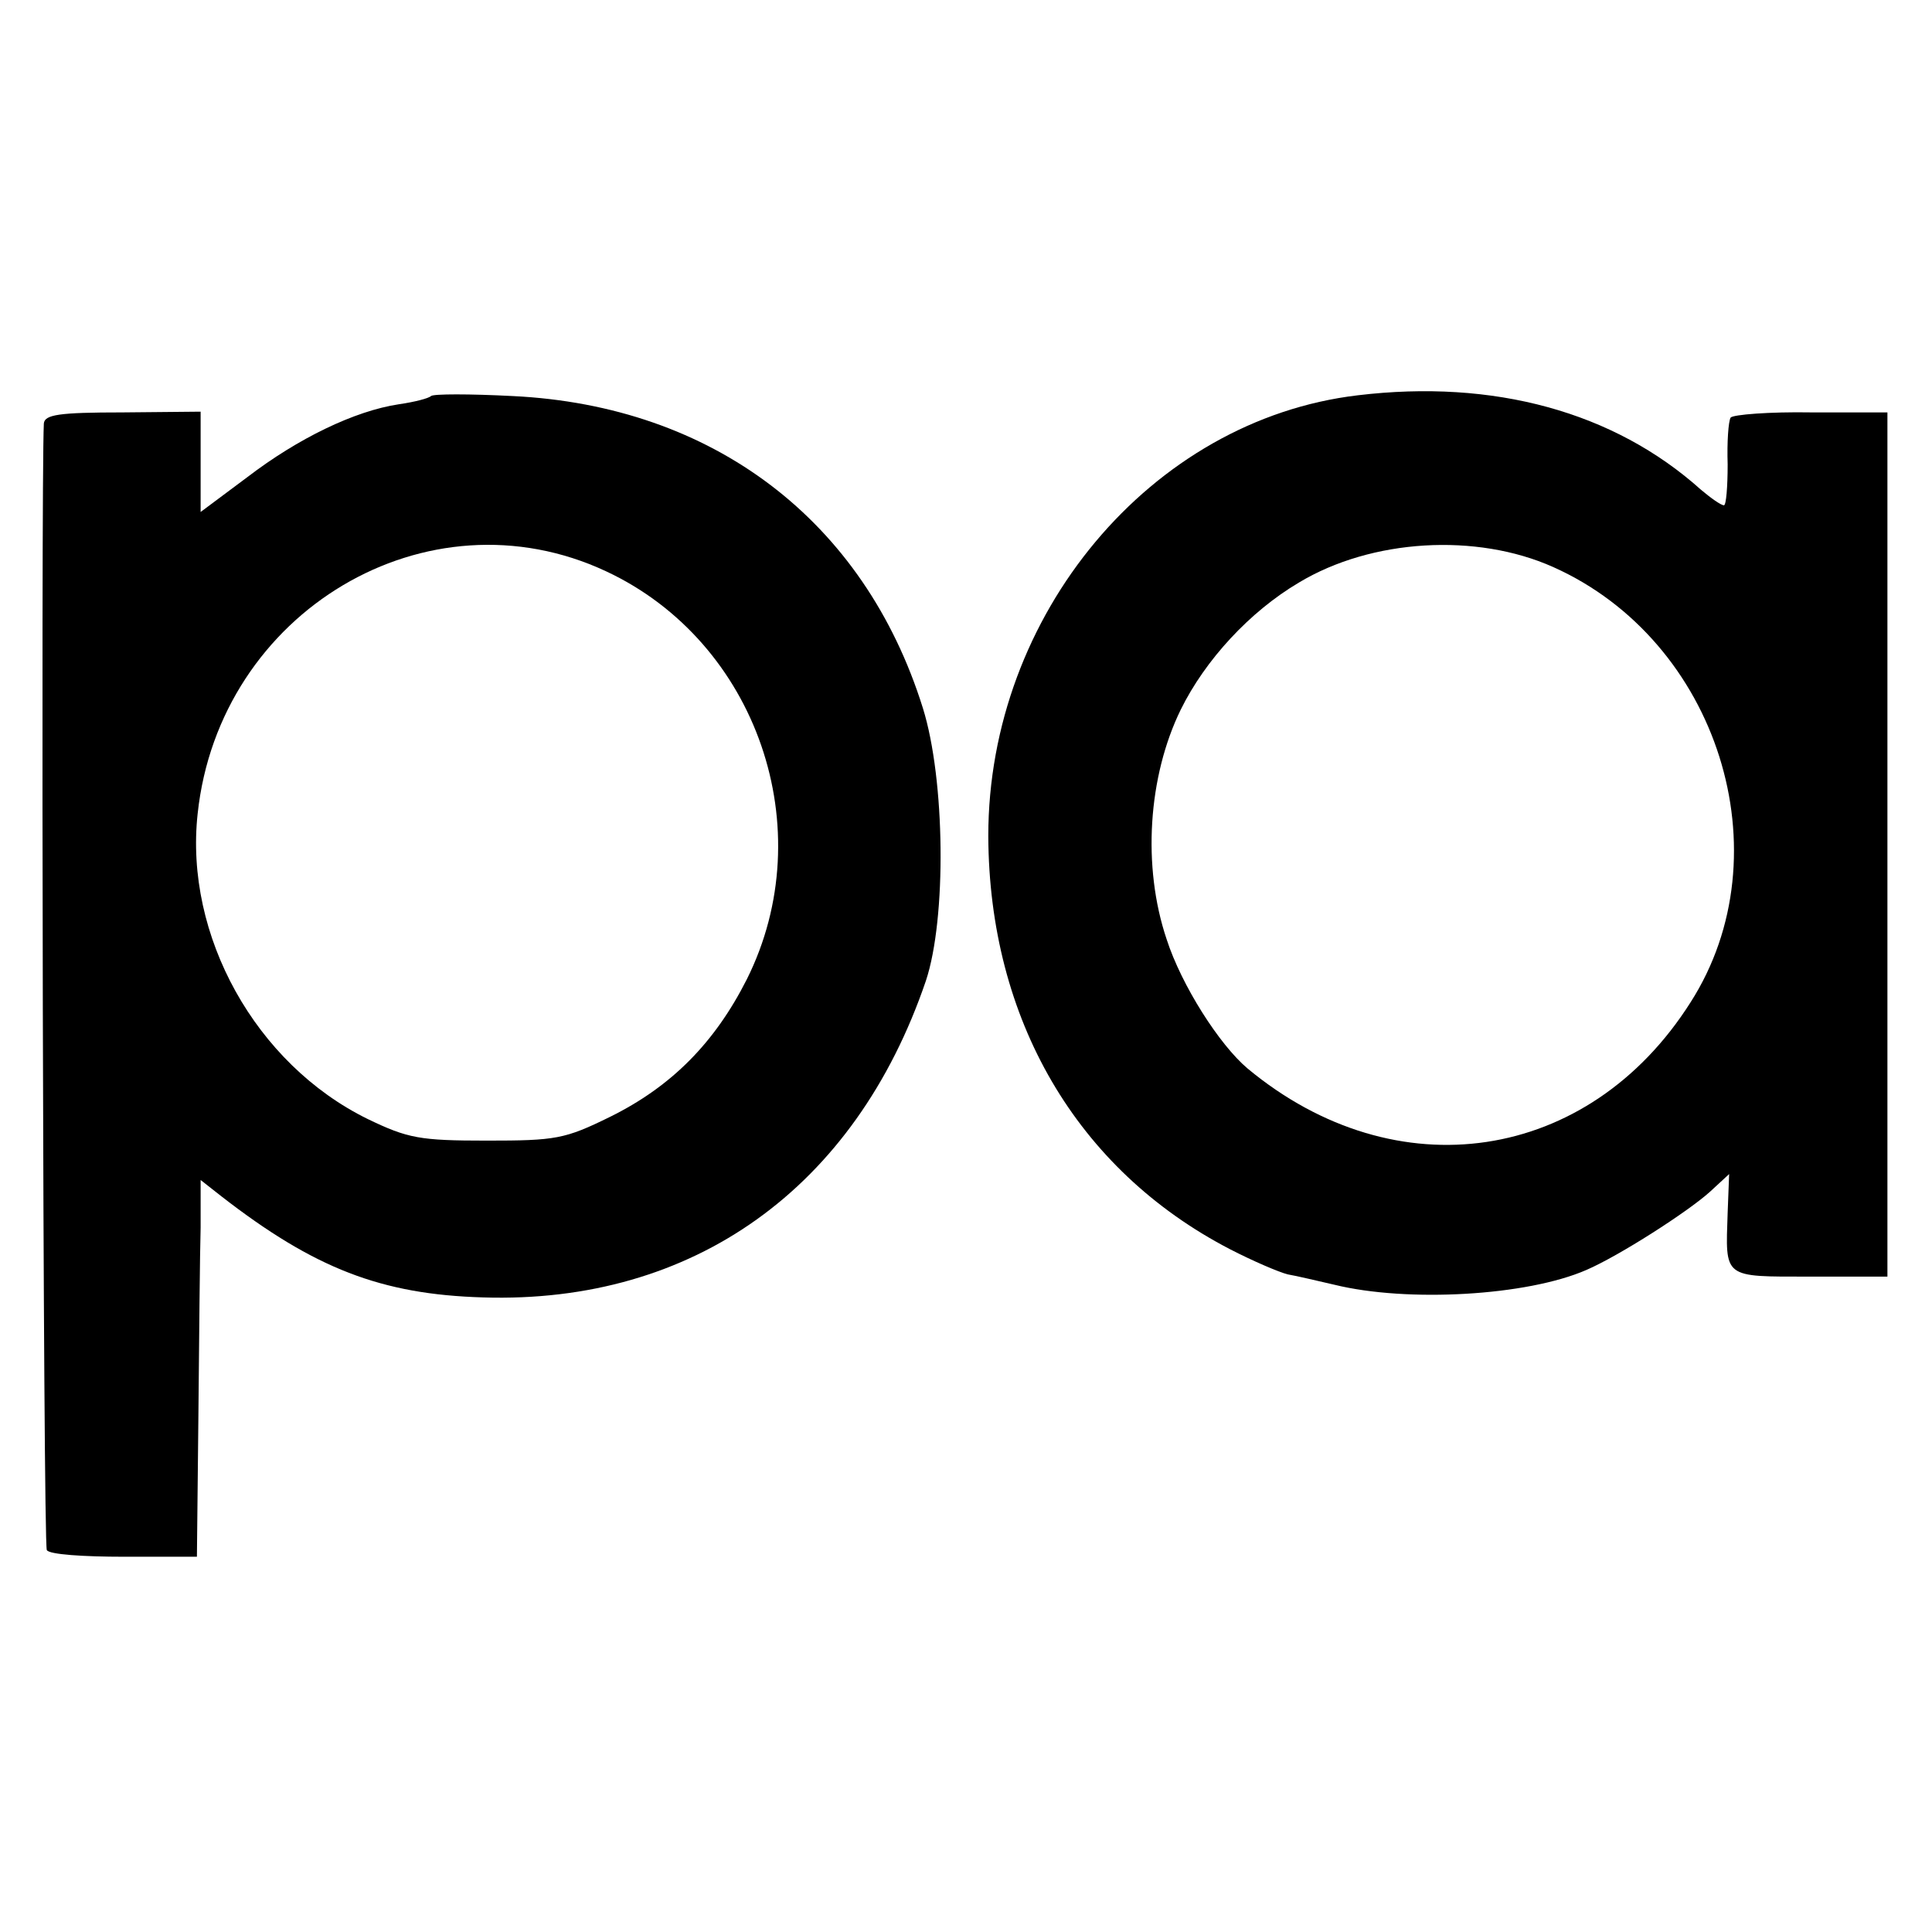 <?xml version="1.0" standalone="no"?>
<!DOCTYPE svg PUBLIC "-//W3C//DTD SVG 20010904//EN"
 "http://www.w3.org/TR/2001/REC-SVG-20010904/DTD/svg10.dtd">
<svg version="1.0" xmlns="http://www.w3.org/2000/svg"
 width="260pt" height="260pt" viewBox="0 0 260 260"
 preserveAspectRatio="xMidYMid meet">
<g transform="translate(0,260) scale(0.1,-0.1)"
fill="#000000" stroke="none">
<path d="M1827 2068 c-278 -33 -497 -295 -497 -593 1 -247 119 -449 325 -556
31 -16 66 -31 78 -34 12 -2 41 -9 63 -14 98 -24 259 -15 339 20 44 19 136 78
166 105 l26 24 -2 -52 c-3 -89 -7 -86 111 -86 l104 0 0 582 0 581 -102 0 c-57
1 -106 -3 -109 -7 -3 -5 -5 -33 -4 -63 0 -30 -2 -55 -5 -55 -4 0 -18 10 -31
21 -117 105 -279 149 -462 127z m263 -231 c222 -99 313 -386 185 -586 -137
-216 -396 -255 -596 -89 -38 32 -89 112 -109 174 -33 98 -25 219 19 309 33 67
93 132 159 171 98 59 239 67 342 21z"/>
<path d="M580 2067 c-3 -3 -22 -8 -43 -11 -60 -9 -136 -46 -204 -98 l-63 -47
0 67 0 68 -105 -1 c-86 0 -105 -3 -106 -15 -4 -82 -1 -1509 4 -1516 3 -6 50
-9 104 -9 l98 0 2 190 c1 105 2 219 3 253 l0 64 28 -22 c125 -97 215 -132 352
-136 283 -9 501 147 596 426 28 84 26 271 -4 367 -79 253 -283 407 -552 420
-58 3 -107 3 -110 0z m236 -236 c203 -95 290 -347 189 -549 -43 -85 -101 -144
-184 -185 -61 -30 -73 -32 -166 -32 -90 0 -106 3 -160 29 -151 74 -247 247
-229 411 29 272 309 439 550 326z"/>
</g>
</svg>